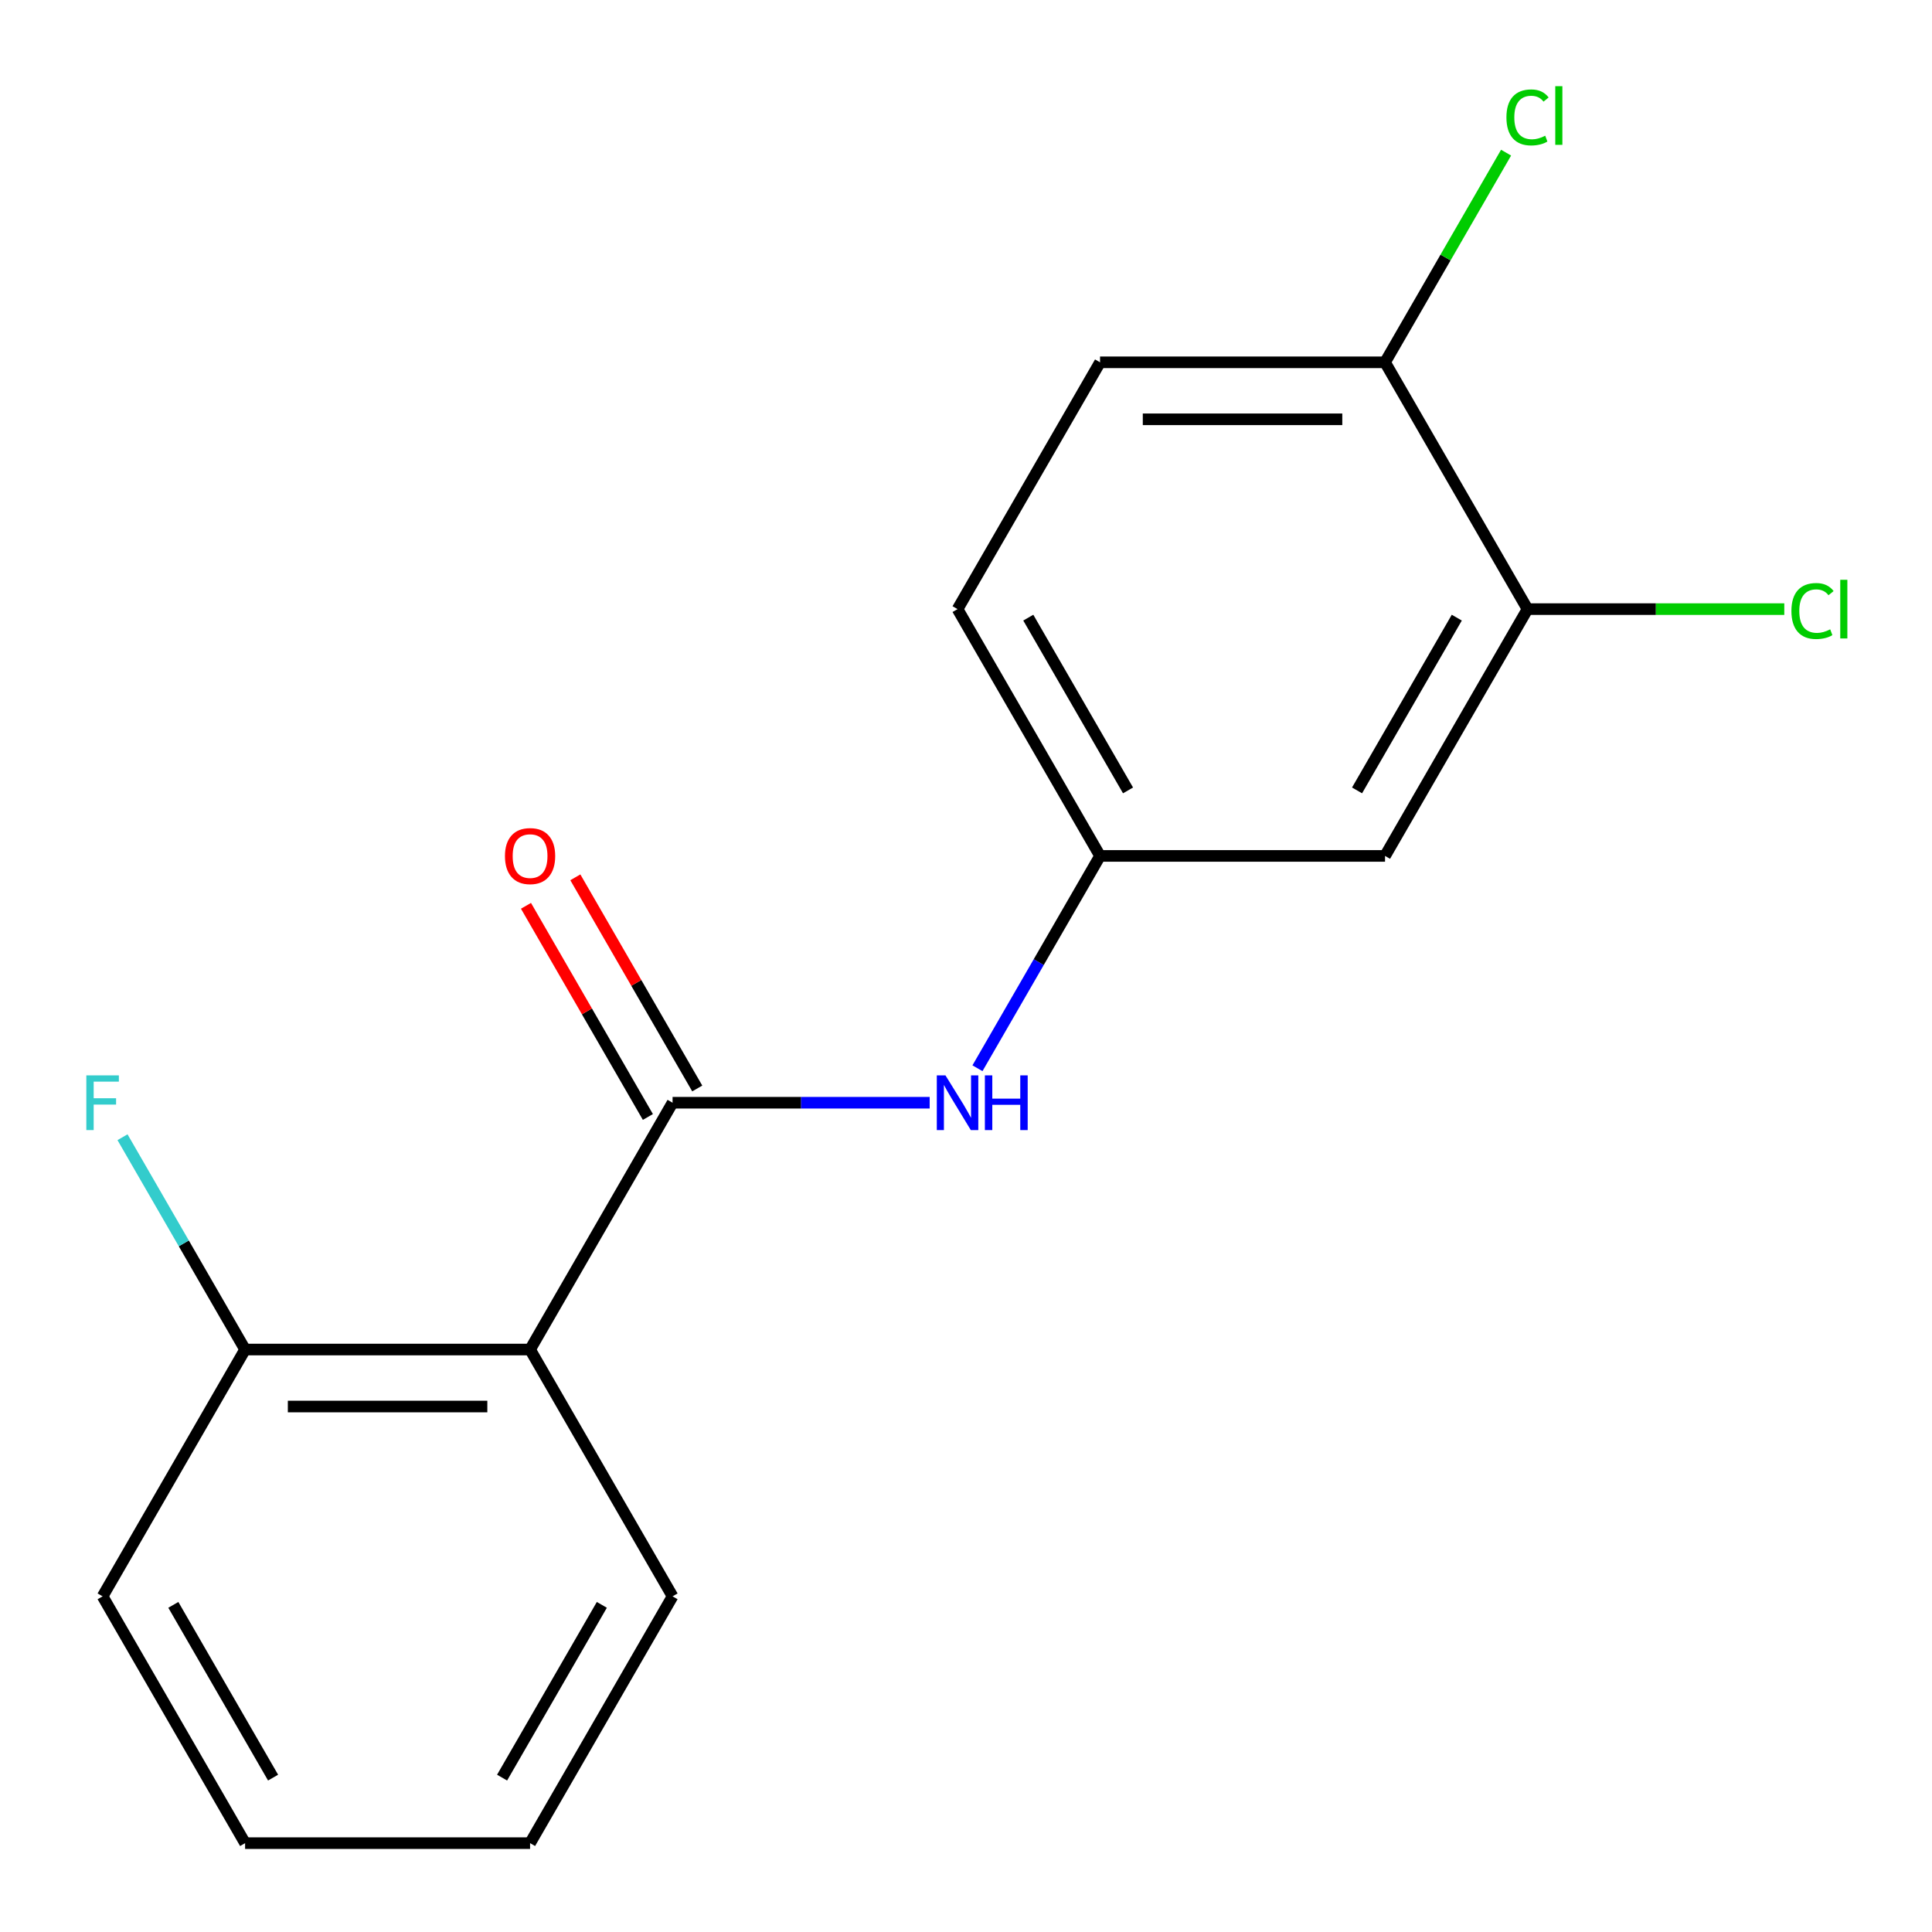 <?xml version='1.0' encoding='iso-8859-1'?>
<svg version='1.1' baseProfile='full'
              xmlns='http://www.w3.org/2000/svg'
                      xmlns:rdkit='http://www.rdkit.org/xml'
                      xmlns:xlink='http://www.w3.org/1999/xlink'
                  xml:space='preserve'
width='1000px' height='1000px' viewBox='0 0 1000 1000'>
<!-- END OF HEADER -->
<rect style='opacity:1.0;fill:#FFFFFF;stroke:none' width='1000' height='1000' x='0' y='0'> </rect>
<path class='bond-0' d='M 348.121,570.77 L 274.367,698.515' style='fill:none;fill-rule:evenodd;stroke:#000000;stroke-width:6px;stroke-linecap:butt;stroke-linejoin:miter;stroke-opacity:1' />
<path class='bond-1' d='M 348.121,570.77 L 414.661,570.77' style='fill:none;fill-rule:evenodd;stroke:#000000;stroke-width:6px;stroke-linecap:butt;stroke-linejoin:miter;stroke-opacity:1' />
<path class='bond-1' d='M 414.661,570.77 L 481.201,570.77' style='fill:none;fill-rule:evenodd;stroke:#0000FF;stroke-width:6px;stroke-linecap:butt;stroke-linejoin:miter;stroke-opacity:1' />
<path class='bond-6' d='M 360.896,563.394 L 329.344,508.746' style='fill:none;fill-rule:evenodd;stroke:#000000;stroke-width:6px;stroke-linecap:butt;stroke-linejoin:miter;stroke-opacity:1' />
<path class='bond-6' d='M 329.344,508.746 L 297.793,454.097' style='fill:none;fill-rule:evenodd;stroke:#FF0000;stroke-width:6px;stroke-linecap:butt;stroke-linejoin:miter;stroke-opacity:1' />
<path class='bond-6' d='M 335.347,578.145 L 303.795,523.496' style='fill:none;fill-rule:evenodd;stroke:#000000;stroke-width:6px;stroke-linecap:butt;stroke-linejoin:miter;stroke-opacity:1' />
<path class='bond-6' d='M 303.795,523.496 L 272.244,468.847' style='fill:none;fill-rule:evenodd;stroke:#FF0000;stroke-width:6px;stroke-linecap:butt;stroke-linejoin:miter;stroke-opacity:1' />
<path class='bond-5' d='M 274.367,698.515 L 126.86,698.515' style='fill:none;fill-rule:evenodd;stroke:#000000;stroke-width:6px;stroke-linecap:butt;stroke-linejoin:miter;stroke-opacity:1' />
<path class='bond-5' d='M 252.241,728.017 L 148.986,728.017' style='fill:none;fill-rule:evenodd;stroke:#000000;stroke-width:6px;stroke-linecap:butt;stroke-linejoin:miter;stroke-opacity:1' />
<path class='bond-13' d='M 274.367,698.515 L 348.121,826.261' style='fill:none;fill-rule:evenodd;stroke:#000000;stroke-width:6px;stroke-linecap:butt;stroke-linejoin:miter;stroke-opacity:1' />
<path class='bond-4' d='M 505.933,552.922 L 537.658,497.973' style='fill:none;fill-rule:evenodd;stroke:#0000FF;stroke-width:6px;stroke-linecap:butt;stroke-linejoin:miter;stroke-opacity:1' />
<path class='bond-4' d='M 537.658,497.973 L 569.383,443.024' style='fill:none;fill-rule:evenodd;stroke:#000000;stroke-width:6px;stroke-linecap:butt;stroke-linejoin:miter;stroke-opacity:1' />
<path class='bond-2' d='M 790.645,315.279 L 716.891,443.024' style='fill:none;fill-rule:evenodd;stroke:#000000;stroke-width:6px;stroke-linecap:butt;stroke-linejoin:miter;stroke-opacity:1' />
<path class='bond-2' d='M 754.032,319.69 L 702.405,409.112' style='fill:none;fill-rule:evenodd;stroke:#000000;stroke-width:6px;stroke-linecap:butt;stroke-linejoin:miter;stroke-opacity:1' />
<path class='bond-9' d='M 790.645,315.279 L 857.095,315.279' style='fill:none;fill-rule:evenodd;stroke:#000000;stroke-width:6px;stroke-linecap:butt;stroke-linejoin:miter;stroke-opacity:1' />
<path class='bond-9' d='M 857.095,315.279 L 923.545,315.279' style='fill:none;fill-rule:evenodd;stroke:#00CC00;stroke-width:6px;stroke-linecap:butt;stroke-linejoin:miter;stroke-opacity:1' />
<path class='bond-18' d='M 790.645,315.279 L 716.891,187.533' style='fill:none;fill-rule:evenodd;stroke:#000000;stroke-width:6px;stroke-linecap:butt;stroke-linejoin:miter;stroke-opacity:1' />
<path class='bond-3' d='M 716.891,443.024 L 569.383,443.024' style='fill:none;fill-rule:evenodd;stroke:#000000;stroke-width:6px;stroke-linecap:butt;stroke-linejoin:miter;stroke-opacity:1' />
<path class='bond-10' d='M 569.383,443.024 L 495.629,315.279' style='fill:none;fill-rule:evenodd;stroke:#000000;stroke-width:6px;stroke-linecap:butt;stroke-linejoin:miter;stroke-opacity:1' />
<path class='bond-10' d='M 583.869,409.112 L 532.241,319.69' style='fill:none;fill-rule:evenodd;stroke:#000000;stroke-width:6px;stroke-linecap:butt;stroke-linejoin:miter;stroke-opacity:1' />
<path class='bond-11' d='M 126.86,698.515 L 95.135,643.566' style='fill:none;fill-rule:evenodd;stroke:#000000;stroke-width:6px;stroke-linecap:butt;stroke-linejoin:miter;stroke-opacity:1' />
<path class='bond-11' d='M 95.135,643.566 L 63.41,588.618' style='fill:none;fill-rule:evenodd;stroke:#33CCCC;stroke-width:6px;stroke-linecap:butt;stroke-linejoin:miter;stroke-opacity:1' />
<path class='bond-14' d='M 126.86,698.515 L 53.106,826.261' style='fill:none;fill-rule:evenodd;stroke:#000000;stroke-width:6px;stroke-linecap:butt;stroke-linejoin:miter;stroke-opacity:1' />
<path class='bond-7' d='M 716.891,187.533 L 569.383,187.533' style='fill:none;fill-rule:evenodd;stroke:#000000;stroke-width:6px;stroke-linecap:butt;stroke-linejoin:miter;stroke-opacity:1' />
<path class='bond-7' d='M 694.765,217.035 L 591.509,217.035' style='fill:none;fill-rule:evenodd;stroke:#000000;stroke-width:6px;stroke-linecap:butt;stroke-linejoin:miter;stroke-opacity:1' />
<path class='bond-12' d='M 716.891,187.533 L 748.217,133.275' style='fill:none;fill-rule:evenodd;stroke:#000000;stroke-width:6px;stroke-linecap:butt;stroke-linejoin:miter;stroke-opacity:1' />
<path class='bond-12' d='M 748.217,133.275 L 779.544,79.016' style='fill:none;fill-rule:evenodd;stroke:#00CC00;stroke-width:6px;stroke-linecap:butt;stroke-linejoin:miter;stroke-opacity:1' />
<path class='bond-8' d='M 569.383,187.533 L 495.629,315.279' style='fill:none;fill-rule:evenodd;stroke:#000000;stroke-width:6px;stroke-linecap:butt;stroke-linejoin:miter;stroke-opacity:1' />
<path class='bond-15' d='M 348.121,826.261 L 274.367,954.006' style='fill:none;fill-rule:evenodd;stroke:#000000;stroke-width:6px;stroke-linecap:butt;stroke-linejoin:miter;stroke-opacity:1' />
<path class='bond-15' d='M 311.509,830.672 L 259.881,920.094' style='fill:none;fill-rule:evenodd;stroke:#000000;stroke-width:6px;stroke-linecap:butt;stroke-linejoin:miter;stroke-opacity:1' />
<path class='bond-17' d='M 53.106,826.261 L 126.86,954.006' style='fill:none;fill-rule:evenodd;stroke:#000000;stroke-width:6px;stroke-linecap:butt;stroke-linejoin:miter;stroke-opacity:1' />
<path class='bond-17' d='M 89.718,830.672 L 141.346,920.094' style='fill:none;fill-rule:evenodd;stroke:#000000;stroke-width:6px;stroke-linecap:butt;stroke-linejoin:miter;stroke-opacity:1' />
<path class='bond-16' d='M 274.367,954.006 L 126.86,954.006' style='fill:none;fill-rule:evenodd;stroke:#000000;stroke-width:6px;stroke-linecap:butt;stroke-linejoin:miter;stroke-opacity:1' />
<path  class='atom-2' d='M 489.369 556.61
L 498.649 571.61
Q 499.569 573.09, 501.049 575.77
Q 502.529 578.45, 502.609 578.61
L 502.609 556.61
L 506.369 556.61
L 506.369 584.93
L 502.489 584.93
L 492.529 568.53
Q 491.369 566.61, 490.129 564.41
Q 488.929 562.21, 488.569 561.53
L 488.569 584.93
L 484.889 584.93
L 484.889 556.61
L 489.369 556.61
' fill='#0000FF'/>
<path  class='atom-2' d='M 509.769 556.61
L 513.609 556.61
L 513.609 568.65
L 528.089 568.65
L 528.089 556.61
L 531.929 556.61
L 531.929 584.93
L 528.089 584.93
L 528.089 571.85
L 513.609 571.85
L 513.609 584.93
L 509.769 584.93
L 509.769 556.61
' fill='#0000FF'/>
<path  class='atom-7' d='M 261.367 443.104
Q 261.367 436.304, 264.727 432.504
Q 268.087 428.704, 274.367 428.704
Q 280.647 428.704, 284.007 432.504
Q 287.367 436.304, 287.367 443.104
Q 287.367 449.984, 283.967 453.904
Q 280.567 457.784, 274.367 457.784
Q 268.127 457.784, 264.727 453.904
Q 261.367 450.024, 261.367 443.104
M 274.367 454.584
Q 278.687 454.584, 281.007 451.704
Q 283.367 448.784, 283.367 443.104
Q 283.367 437.544, 281.007 434.744
Q 278.687 431.904, 274.367 431.904
Q 270.047 431.904, 267.687 434.704
Q 265.367 437.504, 265.367 443.104
Q 265.367 448.824, 267.687 451.704
Q 270.047 454.584, 274.367 454.584
' fill='#FF0000'/>
<path  class='atom-10' d='M 927.232 316.259
Q 927.232 309.219, 930.512 305.539
Q 933.832 301.819, 940.112 301.819
Q 945.952 301.819, 949.072 305.939
L 946.432 308.099
Q 944.152 305.099, 940.112 305.099
Q 935.832 305.099, 933.552 307.979
Q 931.312 310.819, 931.312 316.259
Q 931.312 321.859, 933.632 324.739
Q 935.992 327.619, 940.552 327.619
Q 943.672 327.619, 947.312 325.739
L 948.432 328.739
Q 946.952 329.699, 944.712 330.259
Q 942.472 330.819, 939.992 330.819
Q 933.832 330.819, 930.512 327.059
Q 927.232 323.299, 927.232 316.259
' fill='#00CC00'/>
<path  class='atom-10' d='M 952.512 300.099
L 956.192 300.099
L 956.192 330.459
L 952.512 330.459
L 952.512 300.099
' fill='#00CC00'/>
<path  class='atom-12' d='M 44.686 556.61
L 61.526 556.61
L 61.526 559.85
L 48.486 559.85
L 48.486 568.45
L 60.086 568.45
L 60.086 571.73
L 48.486 571.73
L 48.486 584.93
L 44.686 584.93
L 44.686 556.61
' fill='#33CCCC'/>
<path  class='atom-13' d='M 779.725 60.768
Q 779.725 53.728, 783.005 50.048
Q 786.325 46.328, 792.605 46.328
Q 798.445 46.328, 801.565 50.448
L 798.925 52.608
Q 796.645 49.608, 792.605 49.608
Q 788.325 49.608, 786.045 52.488
Q 783.805 55.328, 783.805 60.768
Q 783.805 66.368, 786.125 69.248
Q 788.485 72.128, 793.045 72.128
Q 796.165 72.128, 799.805 70.248
L 800.925 73.248
Q 799.445 74.208, 797.205 74.768
Q 794.965 75.328, 792.485 75.328
Q 786.325 75.328, 783.005 71.568
Q 779.725 67.808, 779.725 60.768
' fill='#00CC00'/>
<path  class='atom-13' d='M 805.005 44.608
L 808.685 44.608
L 808.685 74.968
L 805.005 74.968
L 805.005 44.608
' fill='#00CC00'/>
</svg>
